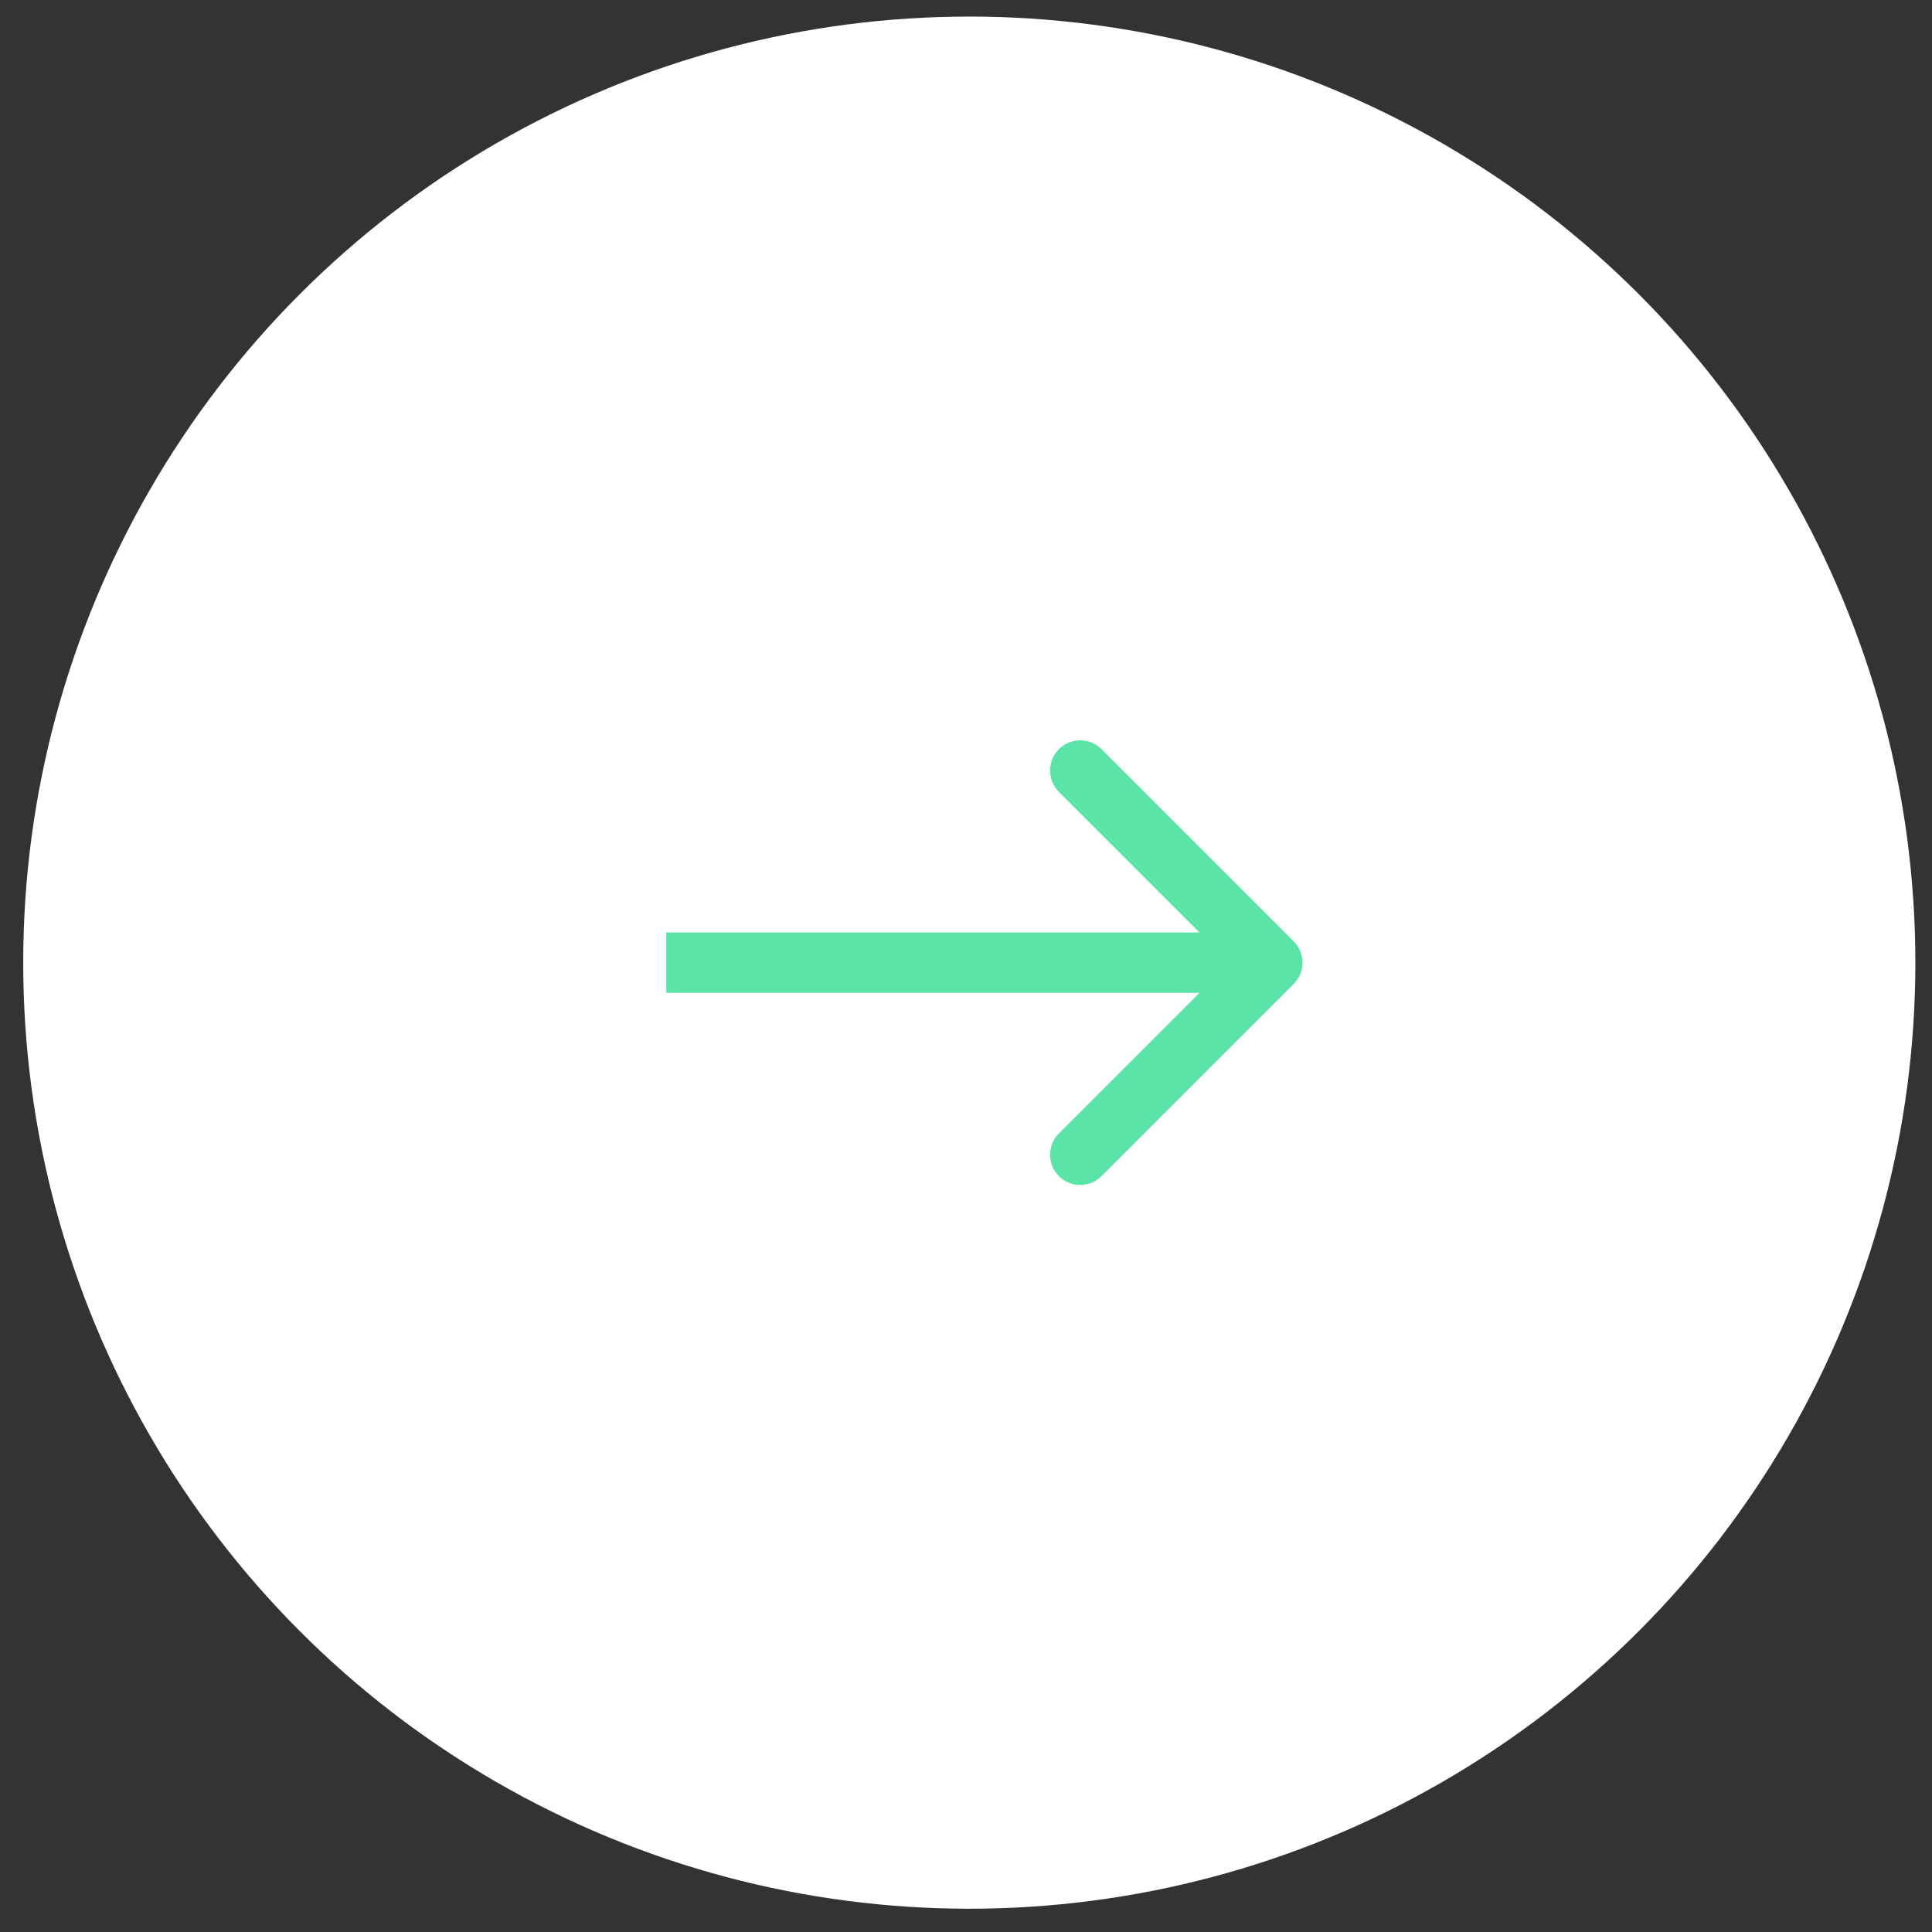 <?xml version="1.0" encoding="UTF-8"?> <svg xmlns="http://www.w3.org/2000/svg" width="64" height="64" viewBox="0 0 64 64" fill="none"><rect x="0" y="0" width="64" height="64" fill="#333333" stroke="none"/> <circle cx="32.109" cy="31.889" r="31.34" fill="white"></circle> <path d="M42.856 32.596C43.246 32.205 43.246 31.572 42.856 31.182L36.492 24.818C36.102 24.427 35.468 24.427 35.078 24.818C34.687 25.208 34.687 25.841 35.078 26.232L40.735 31.889L35.078 37.545C34.687 37.936 34.687 38.569 35.078 38.96C35.468 39.35 36.102 39.35 36.492 38.96L42.856 32.596ZM22.069 32.889H42.149V30.889H22.069V32.889Z" fill="#5AE4A7"></path> </svg> 